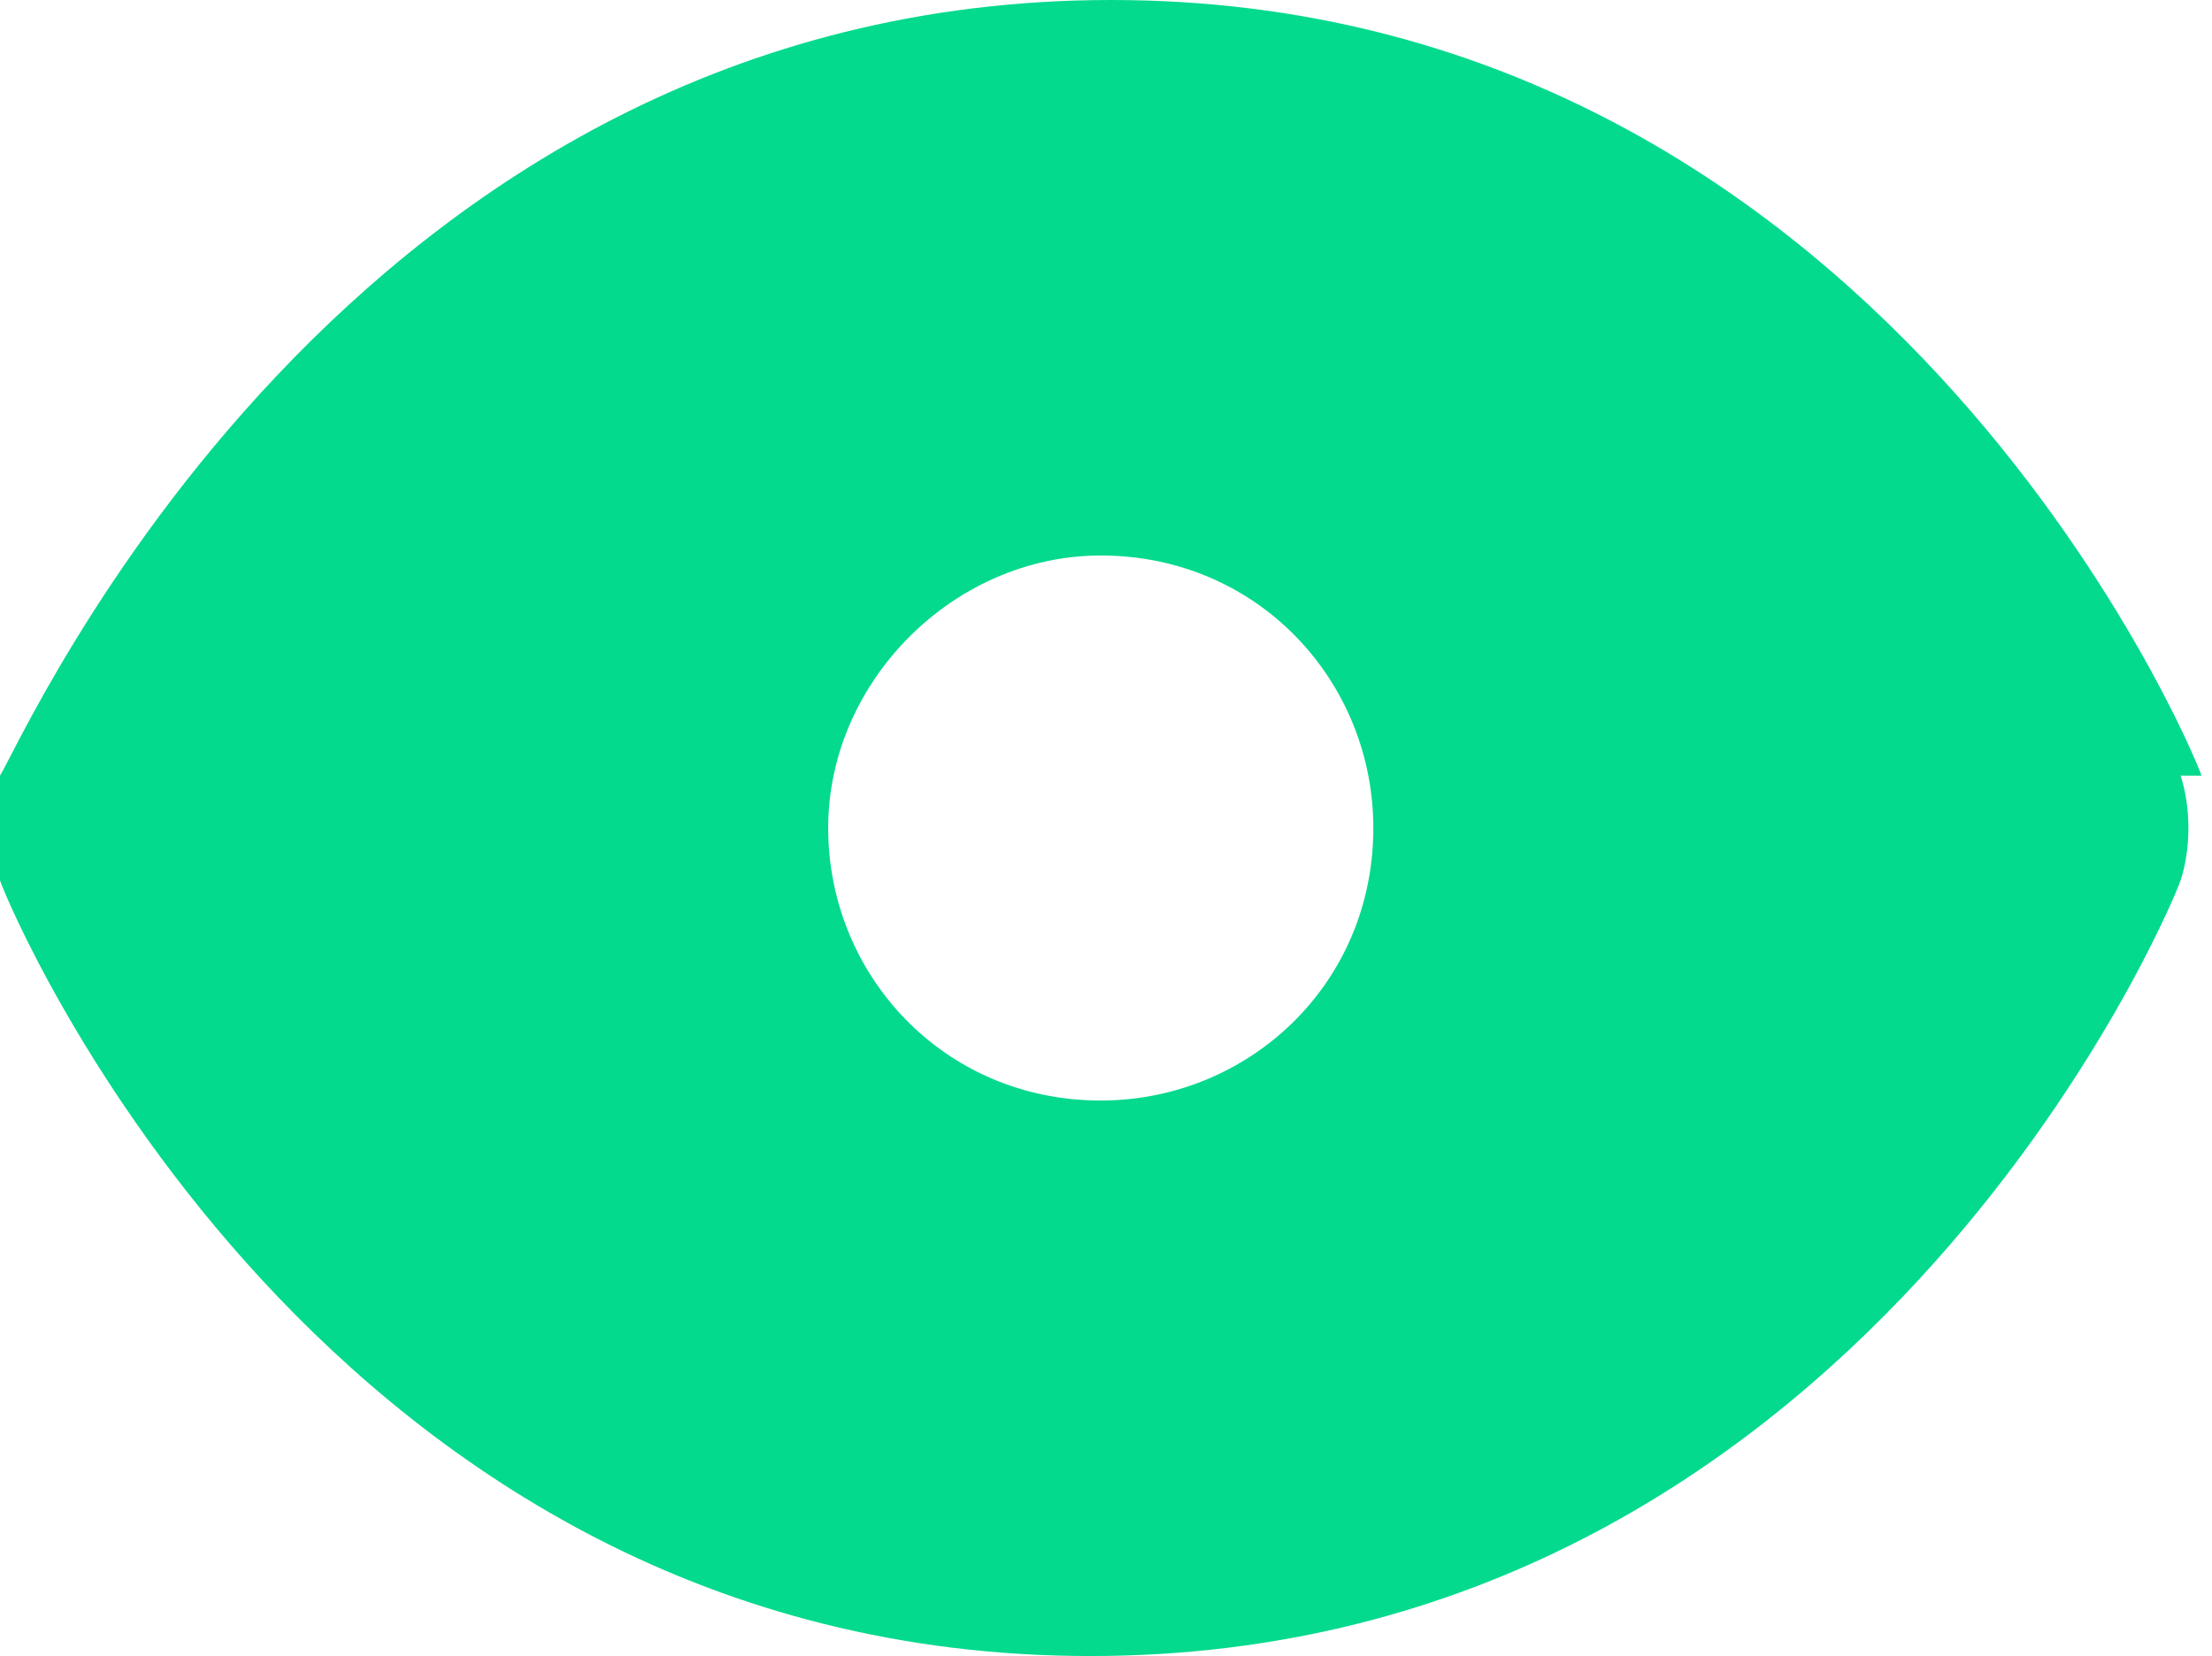 <?xml version="1.0" encoding="UTF-8"?>
<svg id="icon-elite-2" xmlns="http://www.w3.org/2000/svg" version="1.1" viewBox="0 0 21.1 15.8">
  <!-- Generator: Adobe Illustrator 29.4.0, SVG Export Plug-In . SVG Version: 2.1.0 Build 152)  -->
  <defs>
    <style>
      .st0 {
        fill: #04da8d;
      }
    </style>
  </defs>
  <path id="eye-svgrepo-com" class="st0" d="M21,7.4c-.1-.3-3.1-7.4-10.4-7.4S.2,7.1,0,7.4c-.1.3-.1.7,0,1,.1.3,3.1,7.4,10.4,7.4s10.3-7.1,10.4-7.4c.1-.3.1-.7,0-1ZM10.5,10.5c-1.5,0-2.6-1.2-2.6-2.6s1.2-2.6,2.6-2.6c1.5,0,2.6,1.2,2.6,2.6h0c0,1.5-1.2,2.6-2.6,2.6Z"/>
</svg>